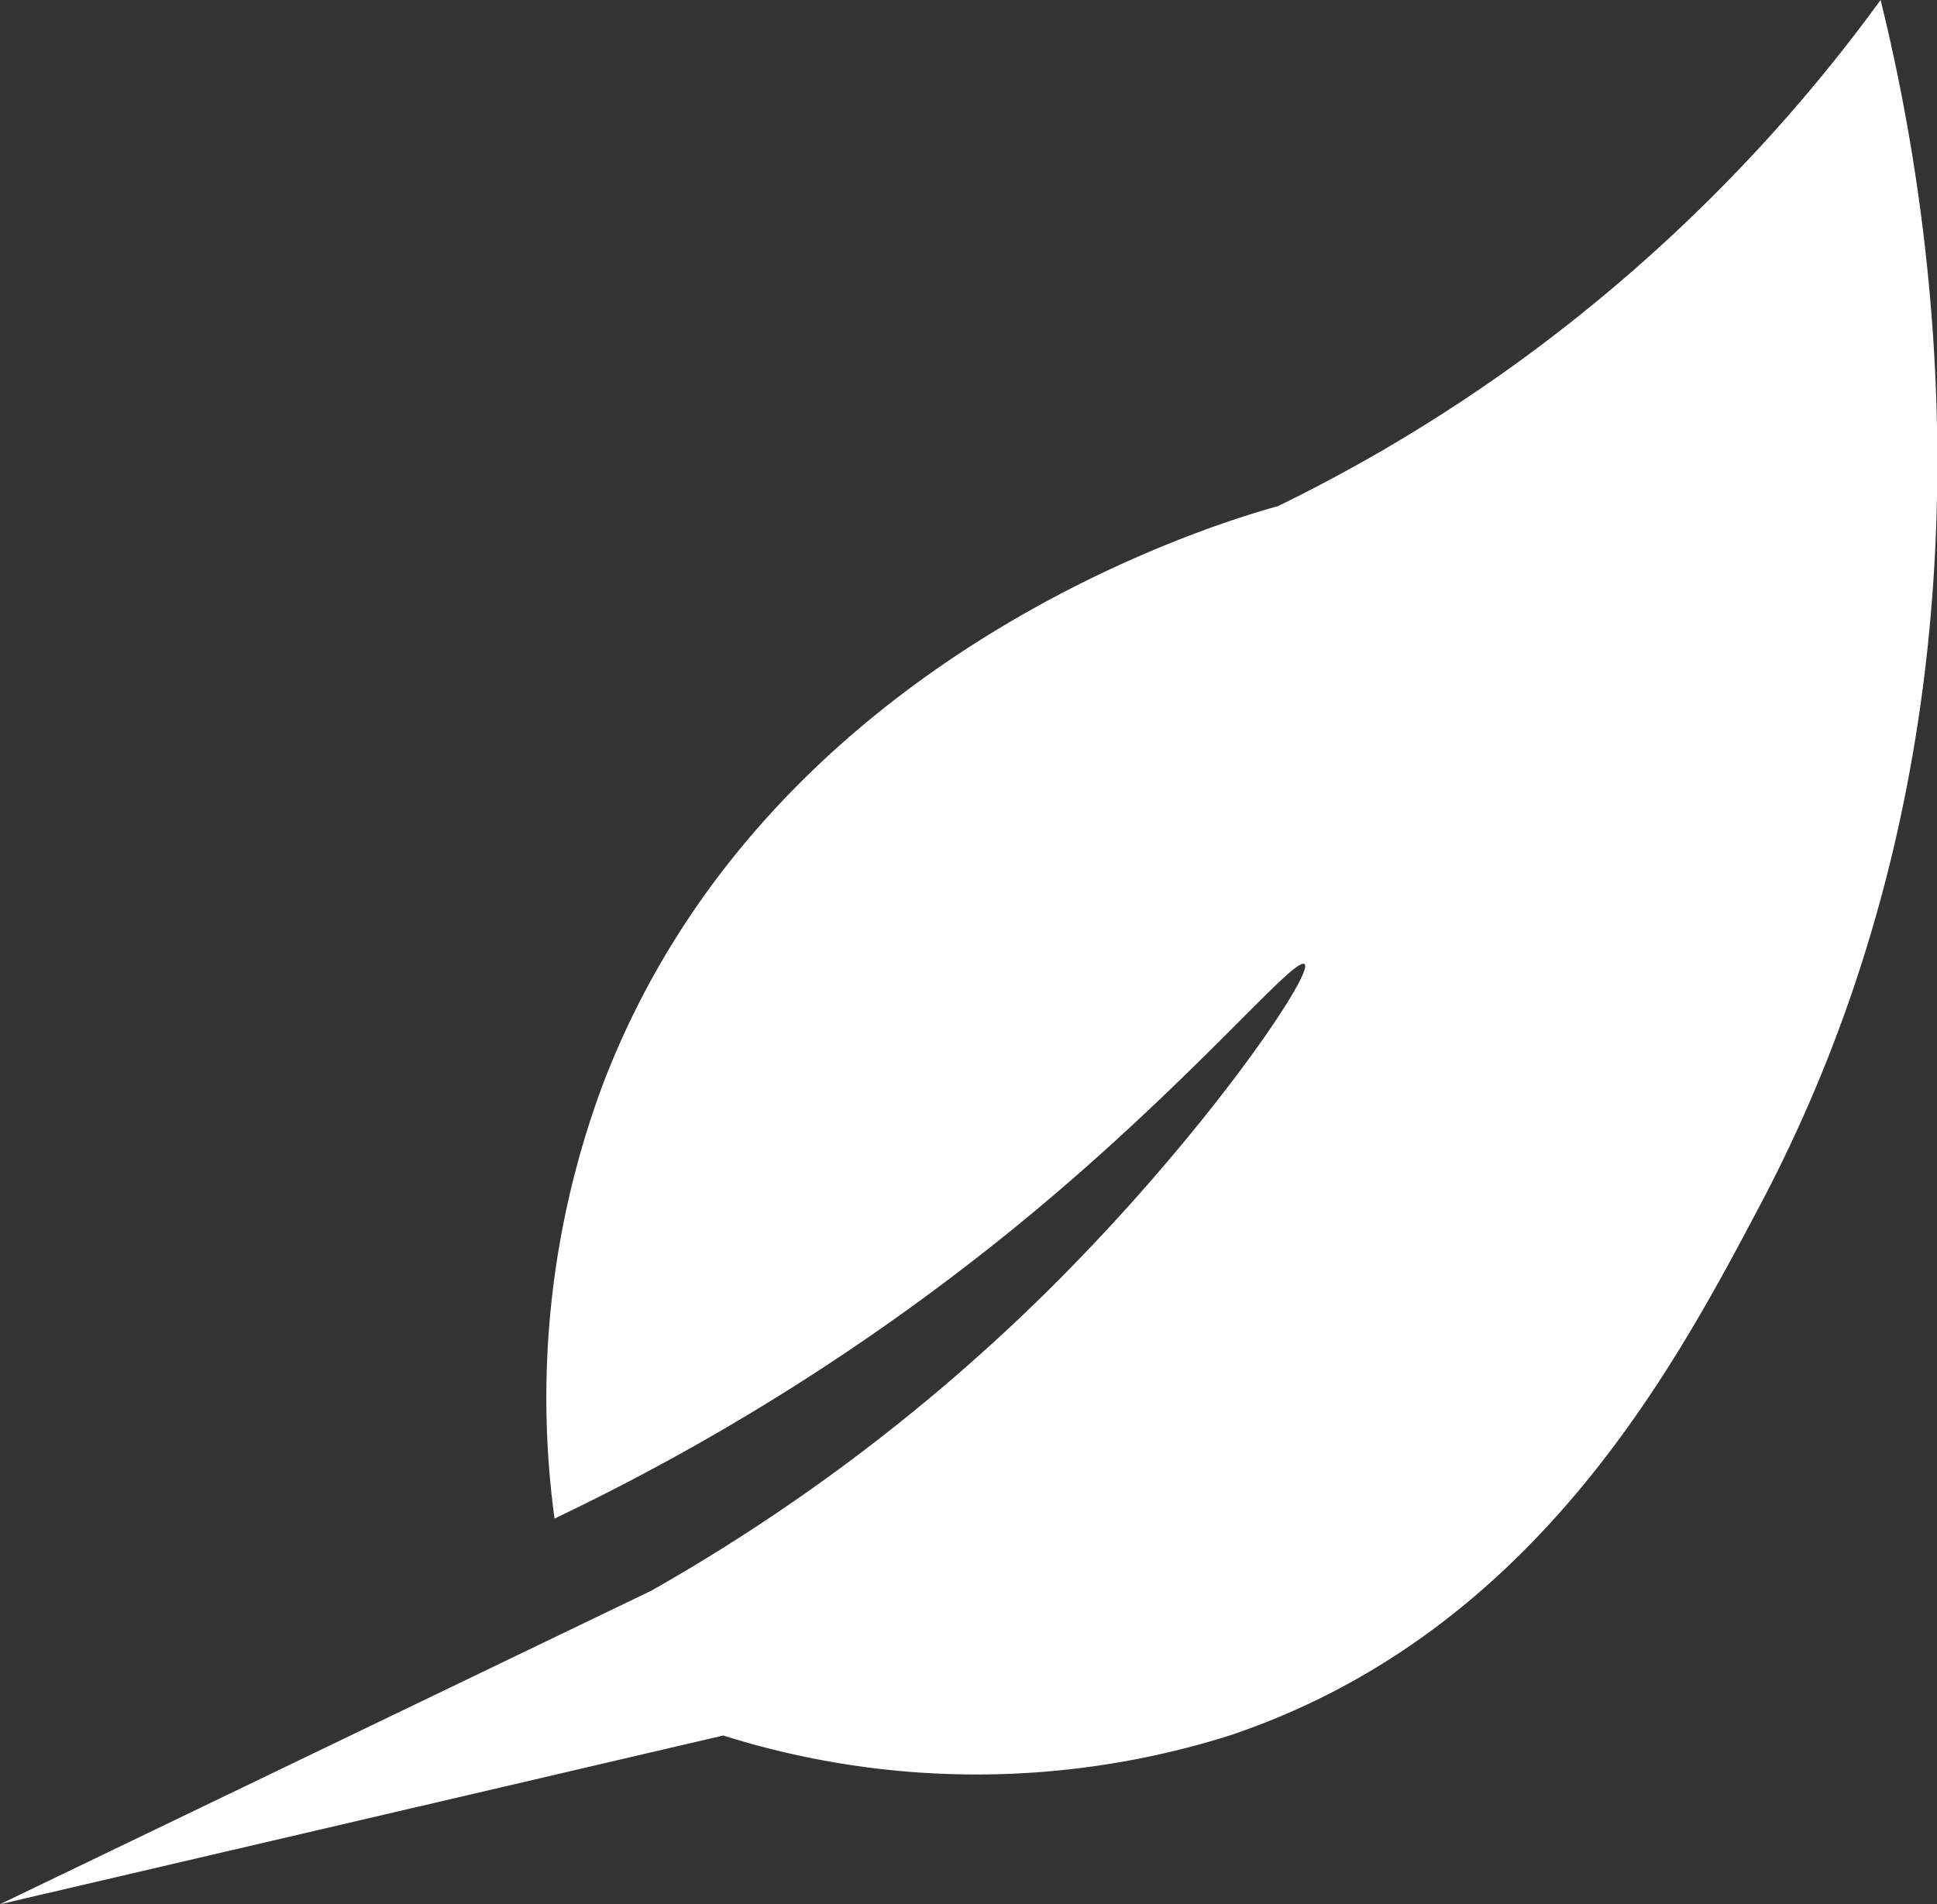 <?xml version="1.0" encoding="UTF-8"?> <svg xmlns="http://www.w3.org/2000/svg" viewBox="0 0 80.34 79"><rect x="0" y="0" width="80.34" height="79" fill="#333333" stroke="none"/><defs><style>.cls-1{fill:#fff;}</style></defs><g id="Слой_2" data-name="Слой 2"><g id="Слой_1-2" data-name="Слой 1"><path class="cls-1" d="M78,0c2,8.09,5.92,29.37-5,50-3.59,6.79-9.41,17.78-22,22a34.9,34.9,0,0,1-21,0L0,79,27,66A78.42,78.42,0,0,0,43,54c6.75-6.57,11.53-13.63,11.11-14S49.3,45.07,42,51A95.1,95.1,0,0,1,23,63a37.2,37.2,0,0,1,2-18c6.78-17.8,25.5-23.31,28-24a67,67,0,0,0,10-6A68,68,0,0,0,78,0Z"></path></g></g></svg> 